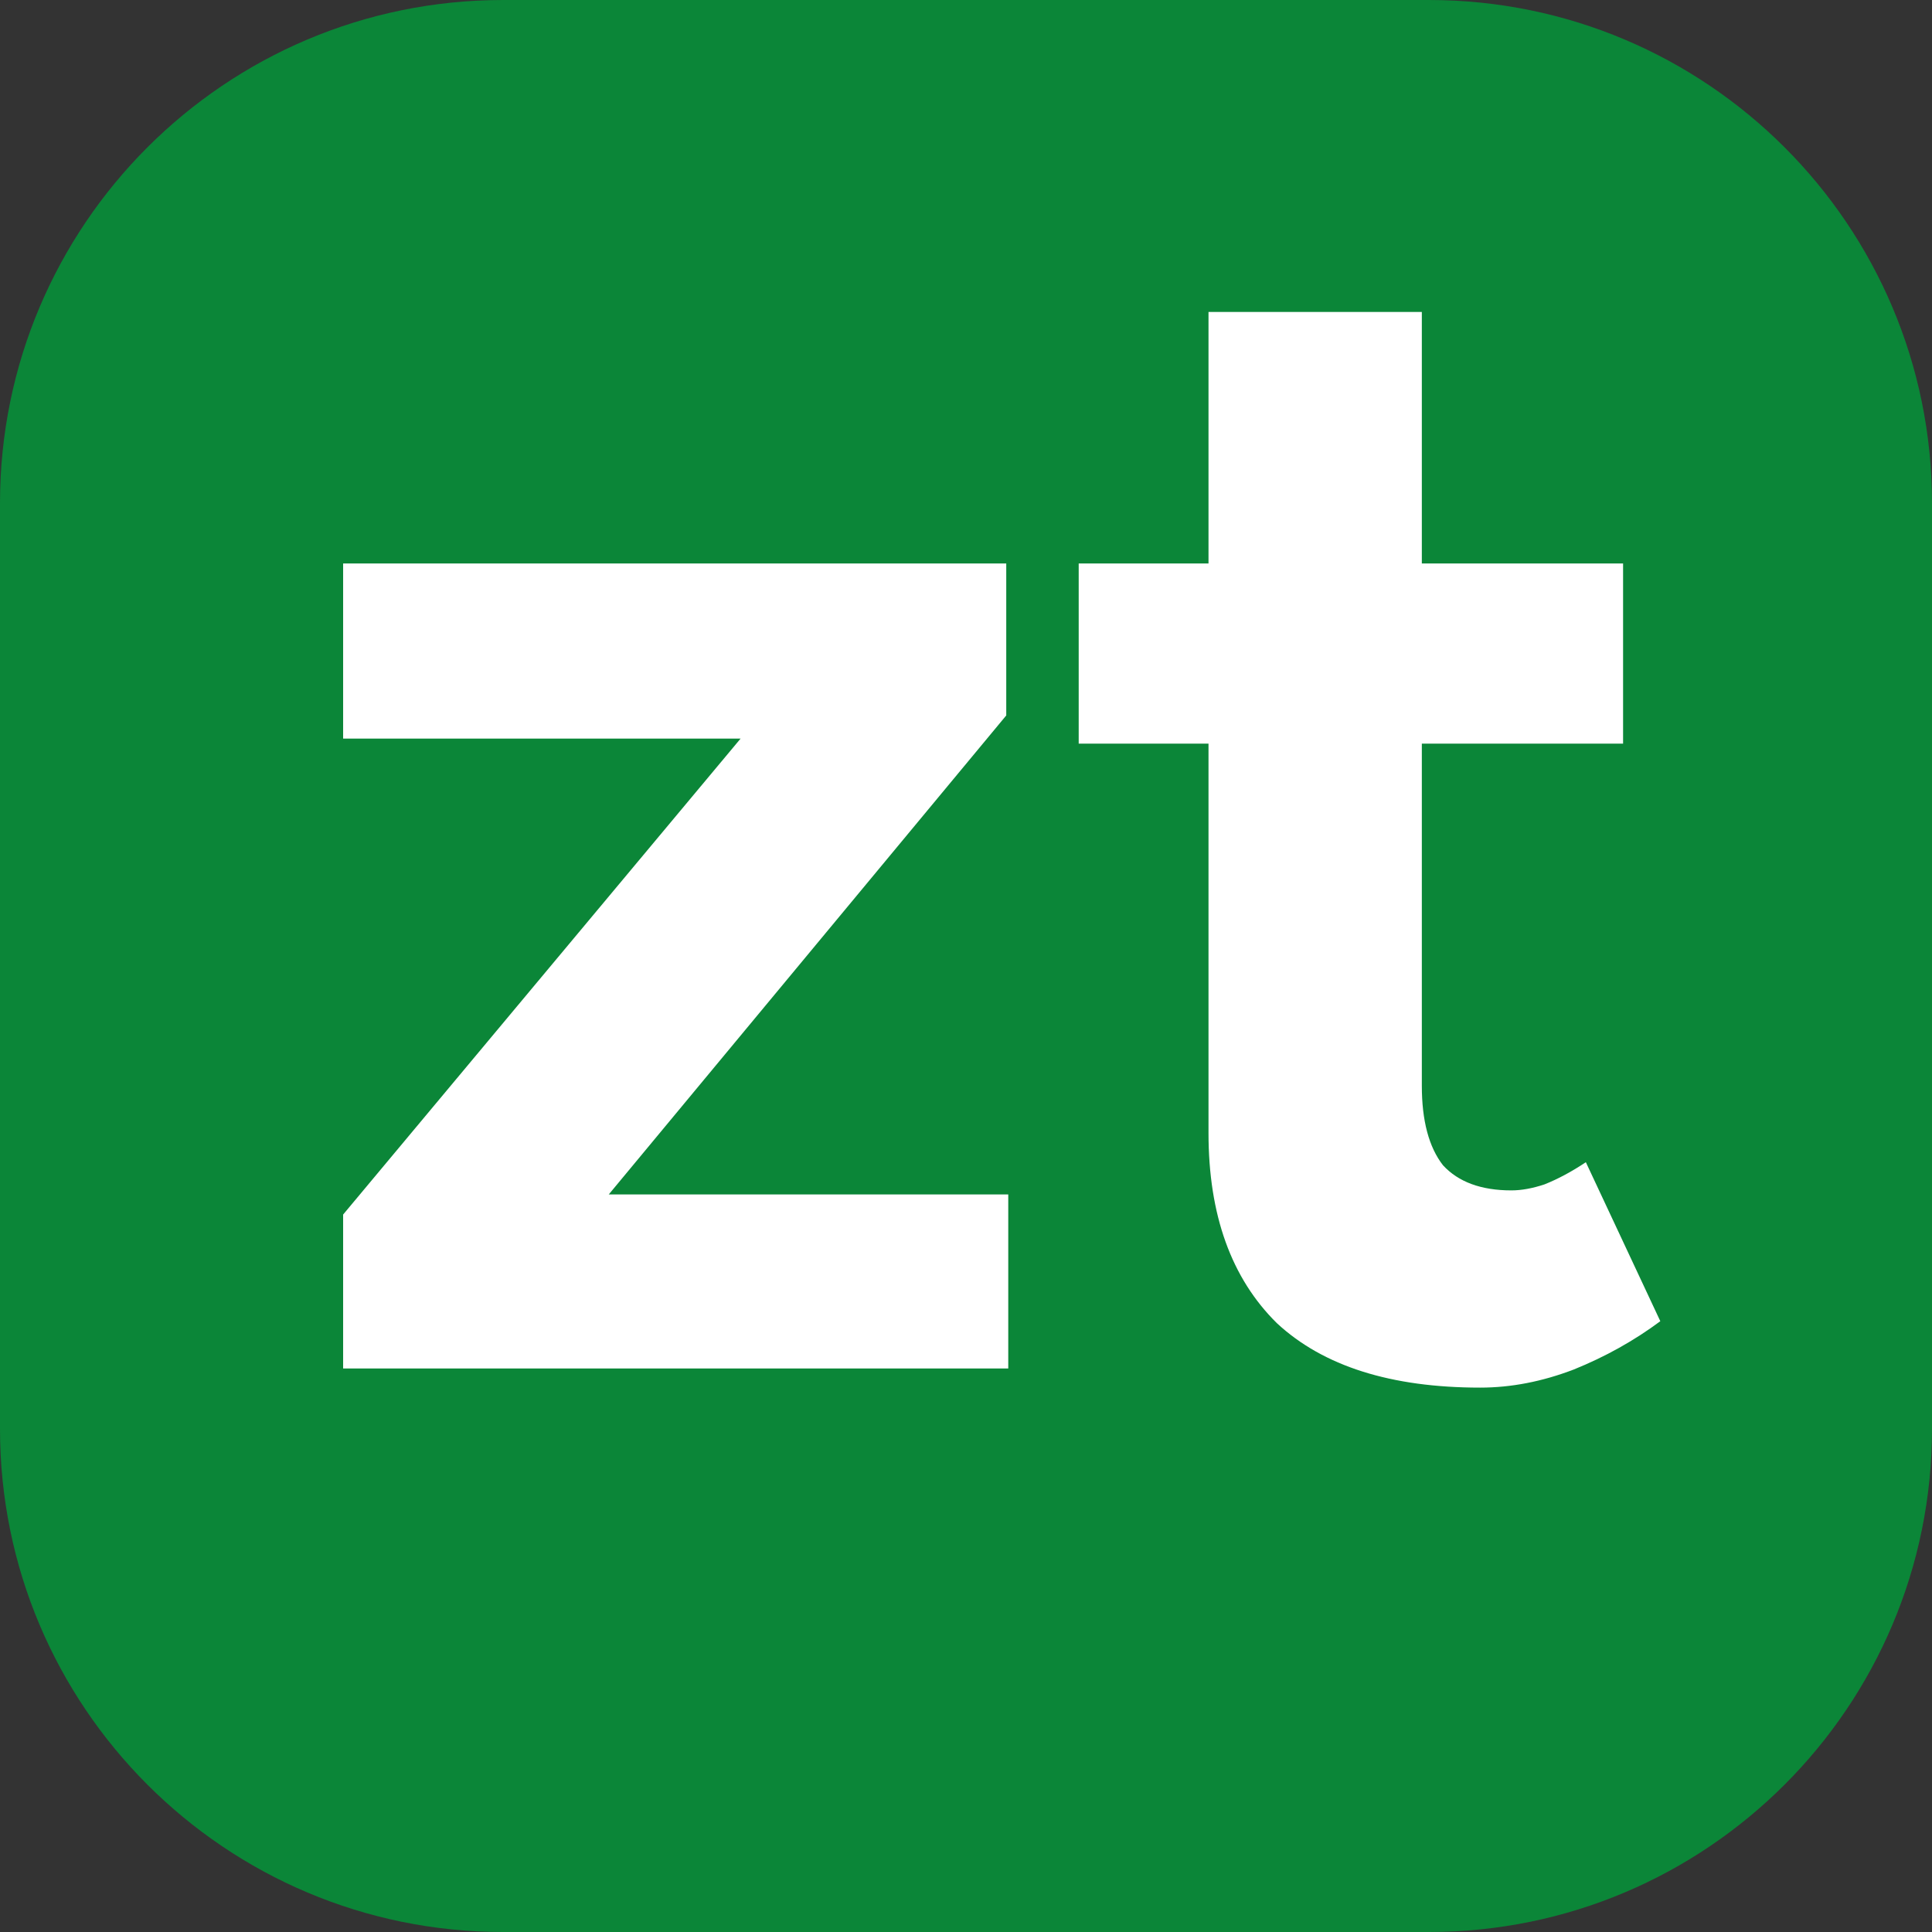 <svg version="1.2" xmlns="http://www.w3.org/2000/svg" viewBox="0 0 192 192" width="192" height="192">
	<rect x="0" y="0" width="192" height="192" fill="#333333" stroke="none"/>
	<style>
		.s0 { fill: #0b8638 } 
		.s1 { fill: #ffffff } 
	</style>
	<path id="Shape 1" fill-rule="evenodd" class="s0" d="m50 0h92c27.61 0 50 22.39 50 50v92c0 27.61-22.39 50-50 50h-92c-27.61 0-50-22.39-50-50v-92c0-27.61 22.39-50 50-50z"/>
	<path id="zt" class="s1" aria-label="zt"  d="m100.2 136h-66.1v-15.3l39.5-47.3h-39.5v-17.4h65.9v15.1l-39.5 47.6h39.7zm46.9 1.9q-13.3 0-20.2-6.4-6.8-6.7-6.8-18.9v-38.7h-12.9v-17.9h12.9v-25h21.2v25h20v17.9h-20v34q0 5.2 2.1 7.9 2.3 2.5 6.8 2.5 1.5 0 3.3-0.6 2-0.8 4.1-2.2l7.4 15.8q-3.9 2.9-8.6 4.8-4.7 1.8-9.3 1.8z"/>
</svg>